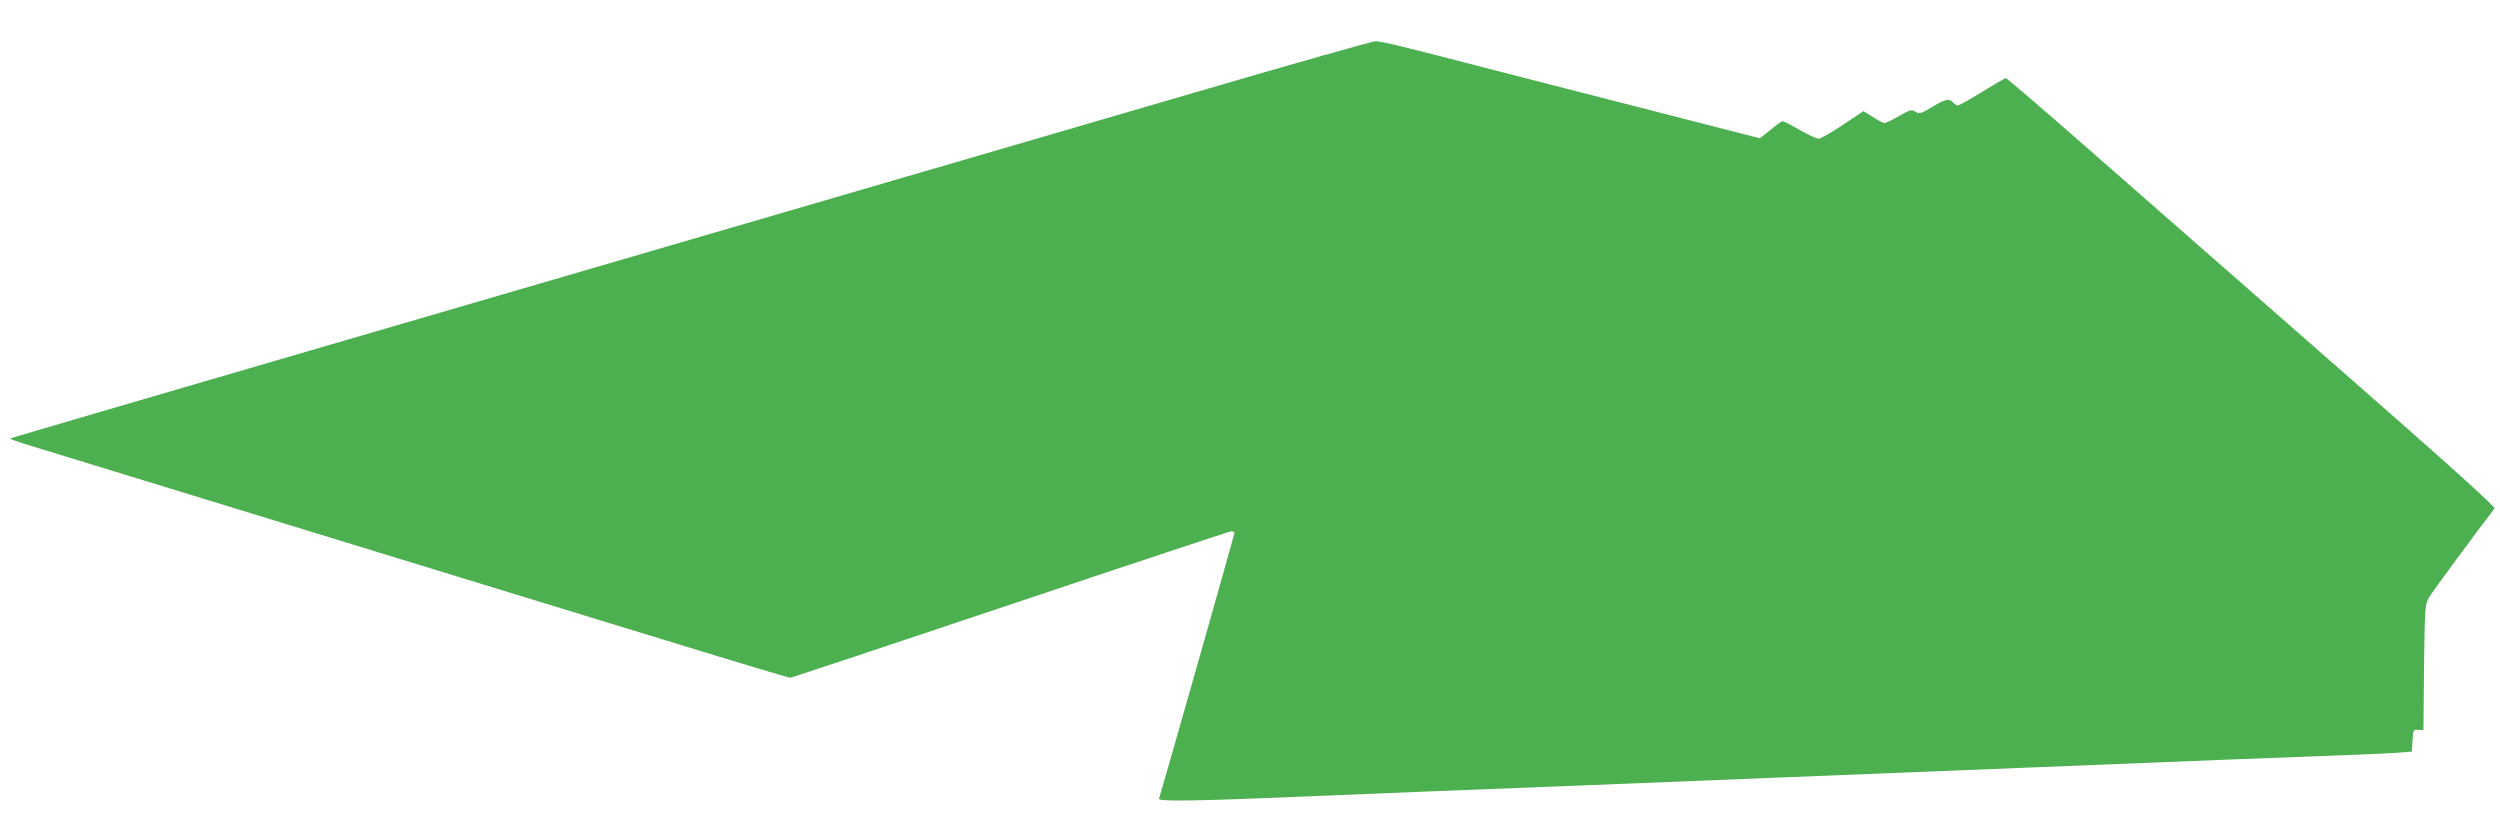 <?xml version="1.0" standalone="no"?>
<!DOCTYPE svg PUBLIC "-//W3C//DTD SVG 20010904//EN"
 "http://www.w3.org/TR/2001/REC-SVG-20010904/DTD/svg10.dtd">
<svg version="1.0" xmlns="http://www.w3.org/2000/svg"
 width="1280pt" height="423pt" viewBox="0 0 1280 423"
 preserveAspectRatio="xMidYMid meet">
<g transform="translate(0,423) scale(0.1,-0.1)"
fill="#4caf50" stroke="none">
<path d="M6130 3760 c-863 -252 -1294 -377 -4515 -1317 -858 -250 -1561 -456
-1563 -458 -2 -2 27 -13 65 -25 65 -20 1412 -433 2153 -660 195 -60 672 -206
1058 -324 387 -119 710 -216 717 -216 7 0 515 169 1129 375 613 206 1123 375
1131 375 8 0 15 -5 15 -10 0 -9 -373 -1322 -386 -1359 -5 -16 180 -13 821 14
414 17 732 30 1255 50 212 8 718 29 1125 45 407 16 970 39 1250 50 281 11 731
29 1000 40 270 10 564 22 655 25 91 3 197 8 237 11 l72 6 3 56 c3 55 4 57 29
55 l27 -1 3 321 c4 308 5 324 26 359 16 27 253 349 335 455 6 7 -244 233 -794
714 -442 387 -1005 880 -1251 1096 -246 216 -452 393 -457 393 -4 0 -59 -32
-121 -70 -63 -39 -119 -70 -125 -70 -6 0 -17 7 -24 15 -19 22 -39 18 -103 -20
-64 -39 -69 -40 -95 -24 -14 9 -30 4 -79 -25 -34 -20 -67 -36 -74 -36 -7 0
-34 14 -60 31 l-48 30 -105 -70 c-58 -39 -114 -71 -125 -71 -10 0 -54 20 -97
45 -44 25 -82 45 -87 45 -4 0 -32 -20 -61 -44 l-55 -44 -328 84 c-180 46 -479
123 -663 170 -184 47 -375 96 -425 109 -356 93 -526 135 -551 134 -16 0 -427
-116 -914 -259z"/>
</g>
</svg>

